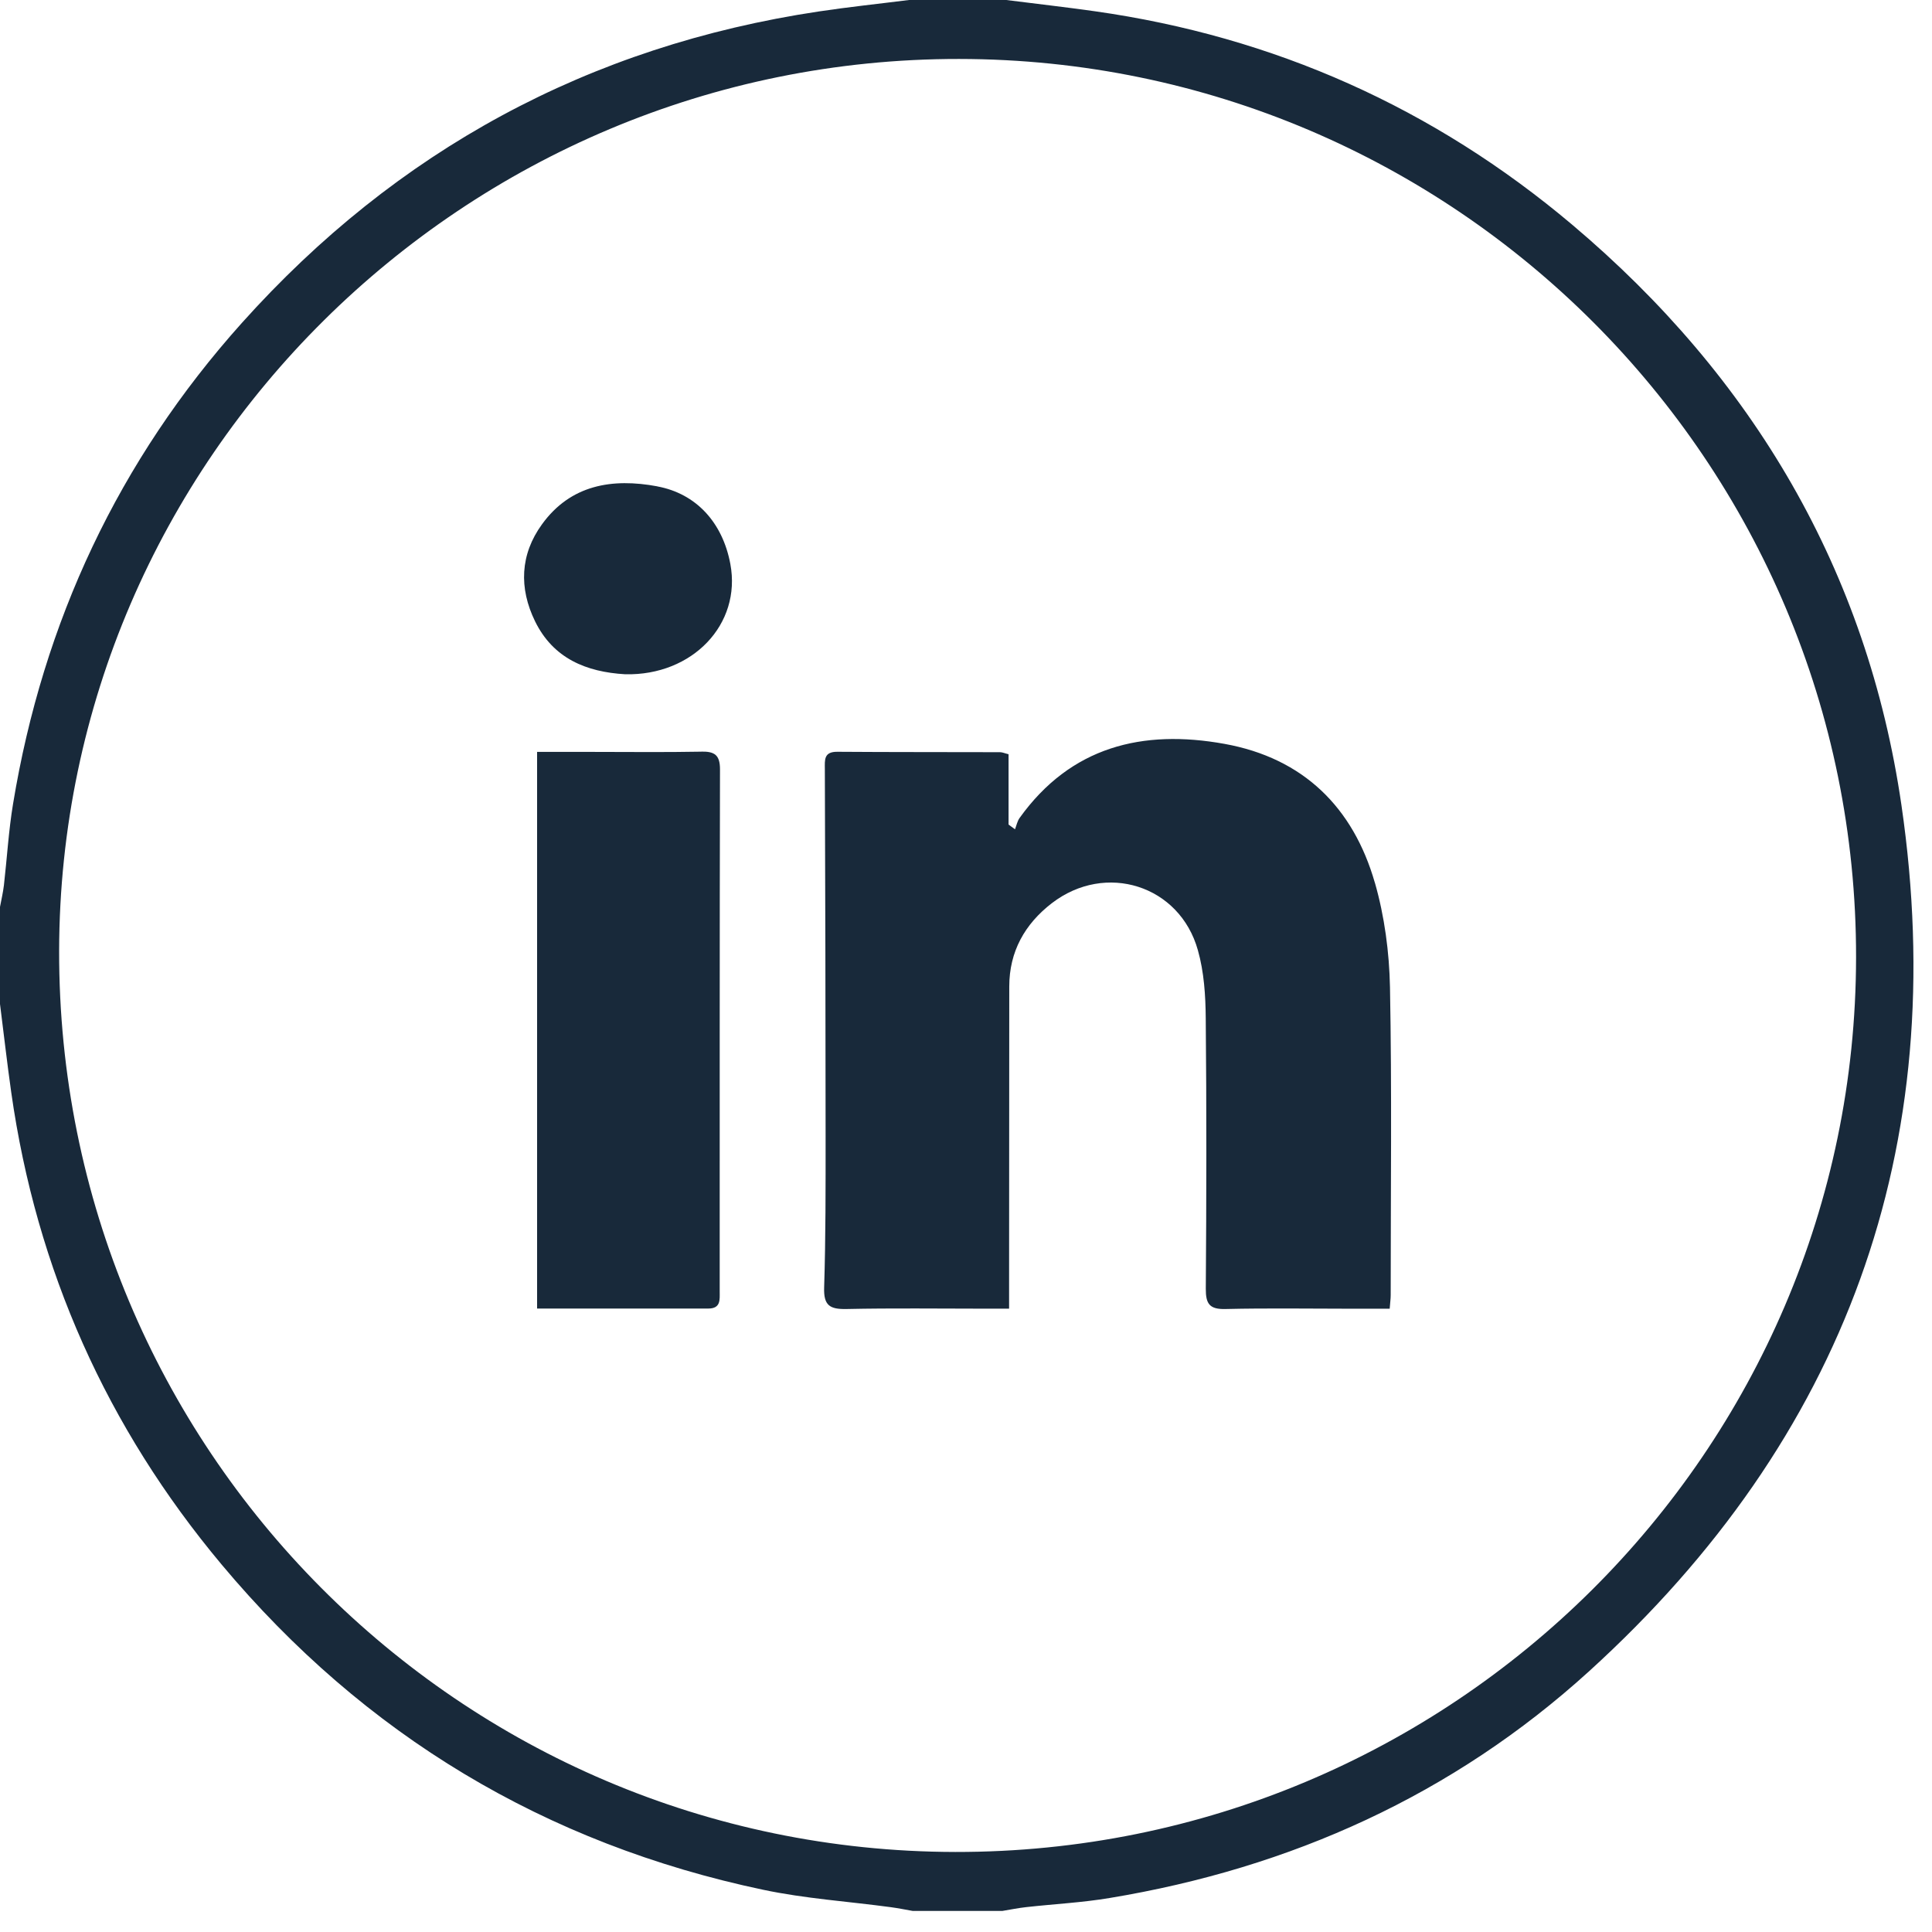 <?xml version="1.0" encoding="UTF-8"?>
<svg xmlns="http://www.w3.org/2000/svg" width="33" height="33" viewBox="0 0 33 33" fill="none">
  <path d="M32.478 13.752C31.895 9.753 29.946 6.446 26.853 3.837C24.491 1.845 21.767 0.626 18.699 0.192C18.196 0.121 17.691 0.064 17.187 0H15.526C15.012 0.065 14.496 0.119 13.984 0.196C10.058 0.785 6.773 2.569 4.132 5.515C2.025 7.866 0.736 10.619 0.223 13.73C0.147 14.189 0.12 14.657 0.067 15.12C0.052 15.245 0.023 15.368 0 15.491V17.149C0.064 17.652 0.121 18.157 0.192 18.659C0.622 21.688 1.826 24.382 3.786 26.724C6.223 29.636 9.315 31.495 13.037 32.279C13.752 32.43 14.489 32.478 15.215 32.576C15.341 32.593 15.465 32.618 15.589 32.64H17.122C17.257 32.618 17.392 32.59 17.529 32.575C18.004 32.522 18.484 32.498 18.955 32.419C22.052 31.906 24.819 30.658 27.141 28.548C31.524 24.565 33.33 19.599 32.478 13.752ZM16.316 31.633C7.843 31.619 0.994 24.73 1.01 16.239C1.026 7.843 7.931 1 16.381 1.007C24.846 1.014 31.712 7.891 31.703 16.352C31.695 24.794 24.795 31.646 16.316 31.633Z" fill="#18293A"></path>
  <path d="M23.483 15.076C23.113 13.79 22.261 12.949 20.916 12.706C19.517 12.453 18.291 12.75 17.415 13.972C17.376 14.027 17.362 14.1 17.337 14.165C17.3 14.138 17.263 14.111 17.227 14.084V12.883C17.161 12.867 17.121 12.848 17.081 12.848C16.154 12.845 15.228 12.848 14.303 12.841C14.07 12.839 14.088 12.979 14.089 13.136C14.096 15.228 14.102 17.32 14.102 19.412C14.102 20.272 14.104 21.132 14.077 21.992C14.067 22.3 14.174 22.364 14.457 22.359C15.244 22.342 16.032 22.353 16.819 22.353H17.236C17.236 22.18 17.236 22.064 17.236 21.948C17.237 20.249 17.238 18.55 17.239 16.851C17.239 16.253 17.505 15.783 17.965 15.428C18.884 14.72 20.151 15.12 20.461 16.231C20.566 16.602 20.592 17.004 20.595 17.394C20.61 18.933 20.607 20.473 20.596 22.014C20.595 22.271 20.659 22.366 20.933 22.359C21.655 22.342 22.38 22.354 23.104 22.354H23.737C23.745 22.245 23.754 22.183 23.754 22.121C23.754 20.369 23.775 18.616 23.742 16.864C23.73 16.266 23.649 15.651 23.484 15.077L23.483 15.076Z" fill="#18293A"></path>
  <path d="M11.979 12.839C11.351 12.851 10.723 12.843 10.095 12.843C9.789 12.843 9.483 12.843 9.174 12.843V22.351C10.164 22.351 11.131 22.35 12.098 22.351C12.314 22.351 12.293 22.198 12.293 22.062C12.294 19.089 12.291 16.115 12.298 13.141C12.298 12.897 12.207 12.834 11.979 12.838V12.839Z" fill="#18293A"></path>
  <path d="M11.227 8.307C10.458 8.164 9.747 8.279 9.258 8.955C8.884 9.469 8.861 10.045 9.14 10.614C9.45 11.246 10.012 11.478 10.68 11.517C11.828 11.543 12.667 10.663 12.475 9.634C12.343 8.926 11.892 8.431 11.227 8.308V8.307Z" fill="#18293A"></path>
</svg>
